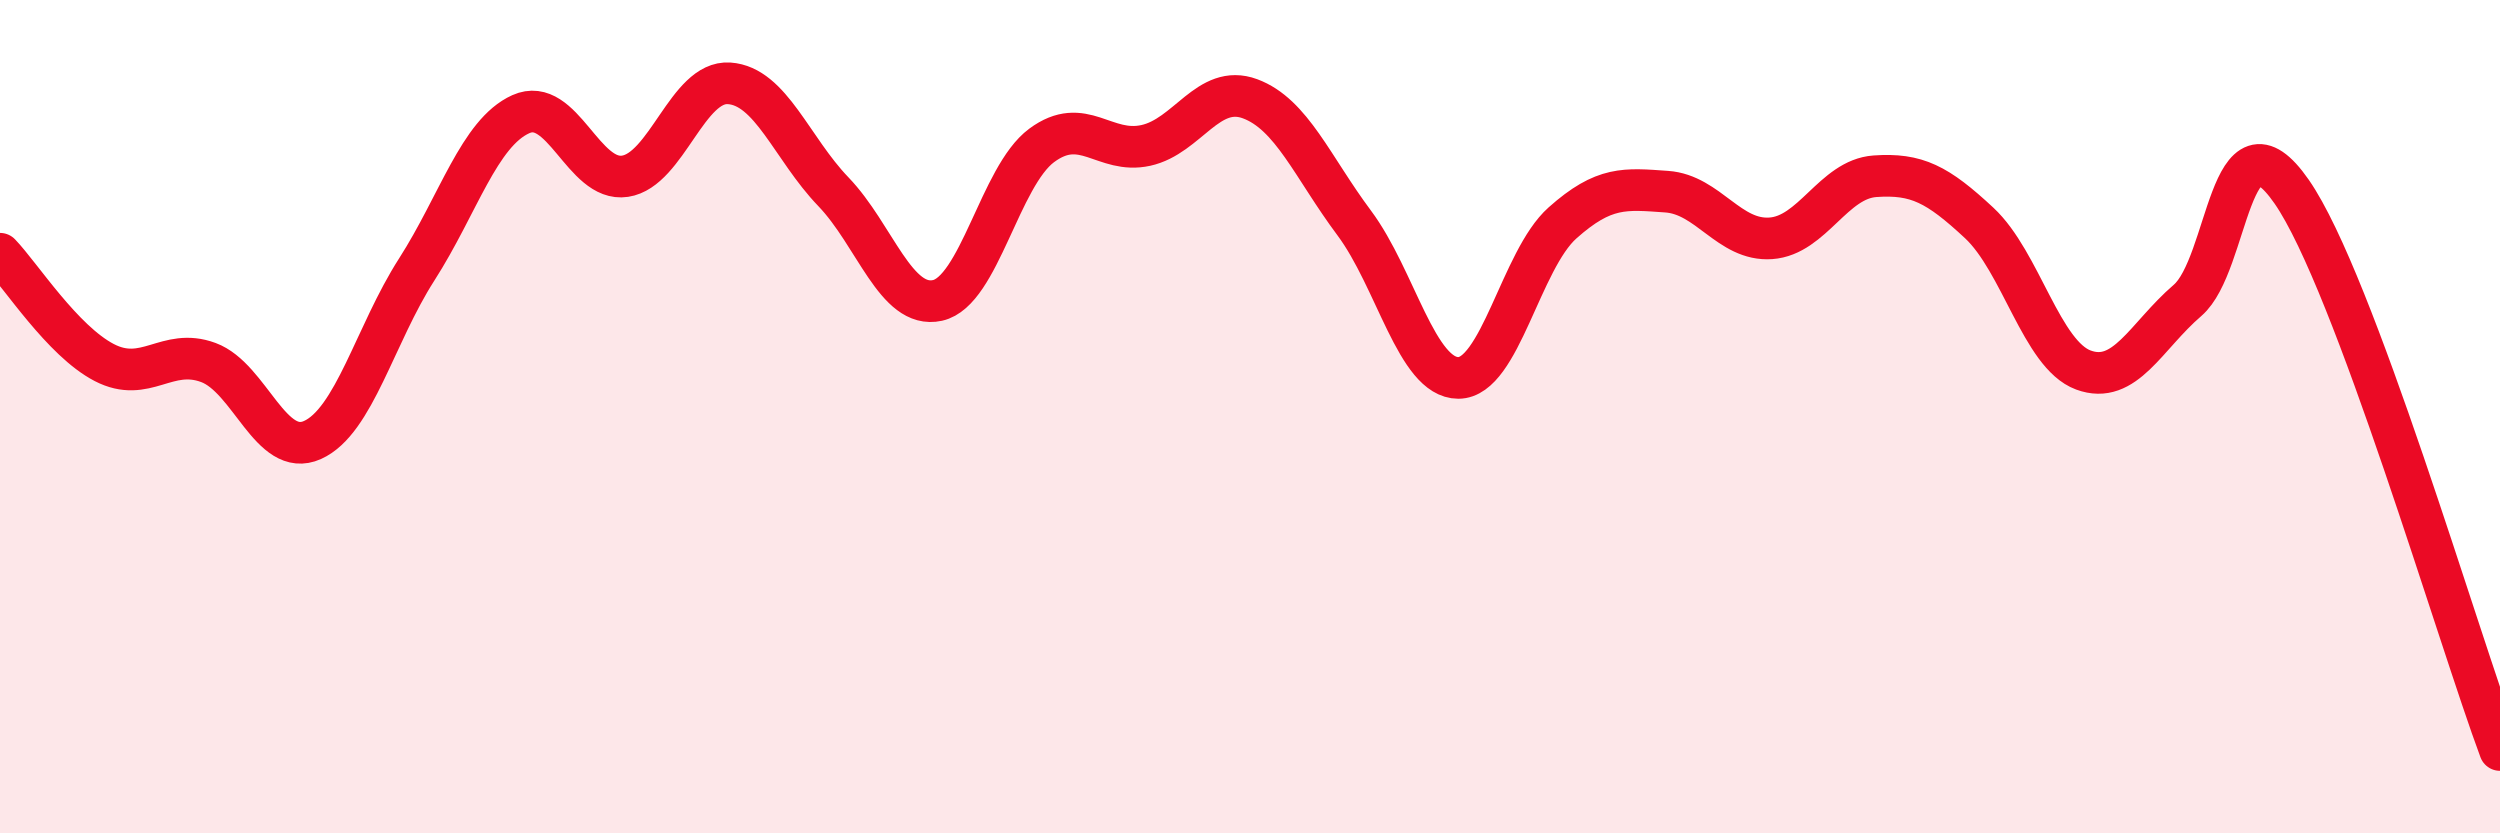 
    <svg width="60" height="20" viewBox="0 0 60 20" xmlns="http://www.w3.org/2000/svg">
      <path
        d="M 0,6.09 C 0.5,6.61 1.5,8.18 2.5,8.7 C 3.5,9.22 4,8.33 5,8.7 C 6,9.07 6.5,11.01 7.5,10.56 C 8.5,10.11 9,8.03 10,6.47 C 11,4.91 11.5,3.19 12.5,2.74 C 13.5,2.29 14,4.38 15,4.23 C 16,4.08 16.5,1.93 17.5,2 C 18.5,2.07 19,3.56 20,4.6 C 21,5.64 21.5,7.43 22.5,7.21 C 23.5,6.99 24,4.23 25,3.49 C 26,2.75 26.5,3.71 27.5,3.49 C 28.5,3.27 29,2 30,2.37 C 31,2.74 31.5,4.01 32.5,5.35 C 33.5,6.69 34,9.07 35,9.07 C 36,9.07 36.5,6.24 37.5,5.35 C 38.5,4.46 39,4.53 40,4.6 C 41,4.67 41.5,5.79 42.5,5.72 C 43.5,5.65 44,4.3 45,4.23 C 46,4.16 46.5,4.42 47.5,5.35 C 48.5,6.28 49,8.51 50,8.88 C 51,9.25 51.5,8.07 52.5,7.21 C 53.5,6.35 53.5,2.44 55,4.6 C 56.5,6.76 59,15.32 60,18L60 20L0 20Z"
        fill="#EB0A25"
        opacity="0.1"
        stroke-linecap="round"
        stroke-linejoin="round"
      />
      <path
        d="M 0,6.09 C 0.5,6.61 1.5,8.18 2.5,8.7 C 3.5,9.22 4,8.33 5,8.7 C 6,9.07 6.5,11.01 7.5,10.56 C 8.5,10.11 9,8.03 10,6.47 C 11,4.91 11.5,3.19 12.5,2.74 C 13.5,2.29 14,4.38 15,4.23 C 16,4.08 16.5,1.93 17.5,2 C 18.5,2.07 19,3.56 20,4.6 C 21,5.64 21.5,7.43 22.5,7.21 C 23.5,6.99 24,4.23 25,3.49 C 26,2.75 26.5,3.71 27.5,3.49 C 28.5,3.27 29,2 30,2.37 C 31,2.74 31.5,4.01 32.5,5.35 C 33.5,6.69 34,9.07 35,9.07 C 36,9.07 36.5,6.24 37.5,5.35 C 38.5,4.46 39,4.53 40,4.6 C 41,4.67 41.5,5.79 42.5,5.72 C 43.5,5.65 44,4.3 45,4.23 C 46,4.16 46.5,4.42 47.5,5.35 C 48.5,6.28 49,8.51 50,8.88 C 51,9.25 51.5,8.07 52.5,7.21 C 53.5,6.35 53.5,2.44 55,4.6 C 56.5,6.76 59,15.32 60,18"
        stroke="#EB0A25"
        stroke-width="1"
        fill="none"
        stroke-linecap="round"
        stroke-linejoin="round"
      />
    </svg>
  